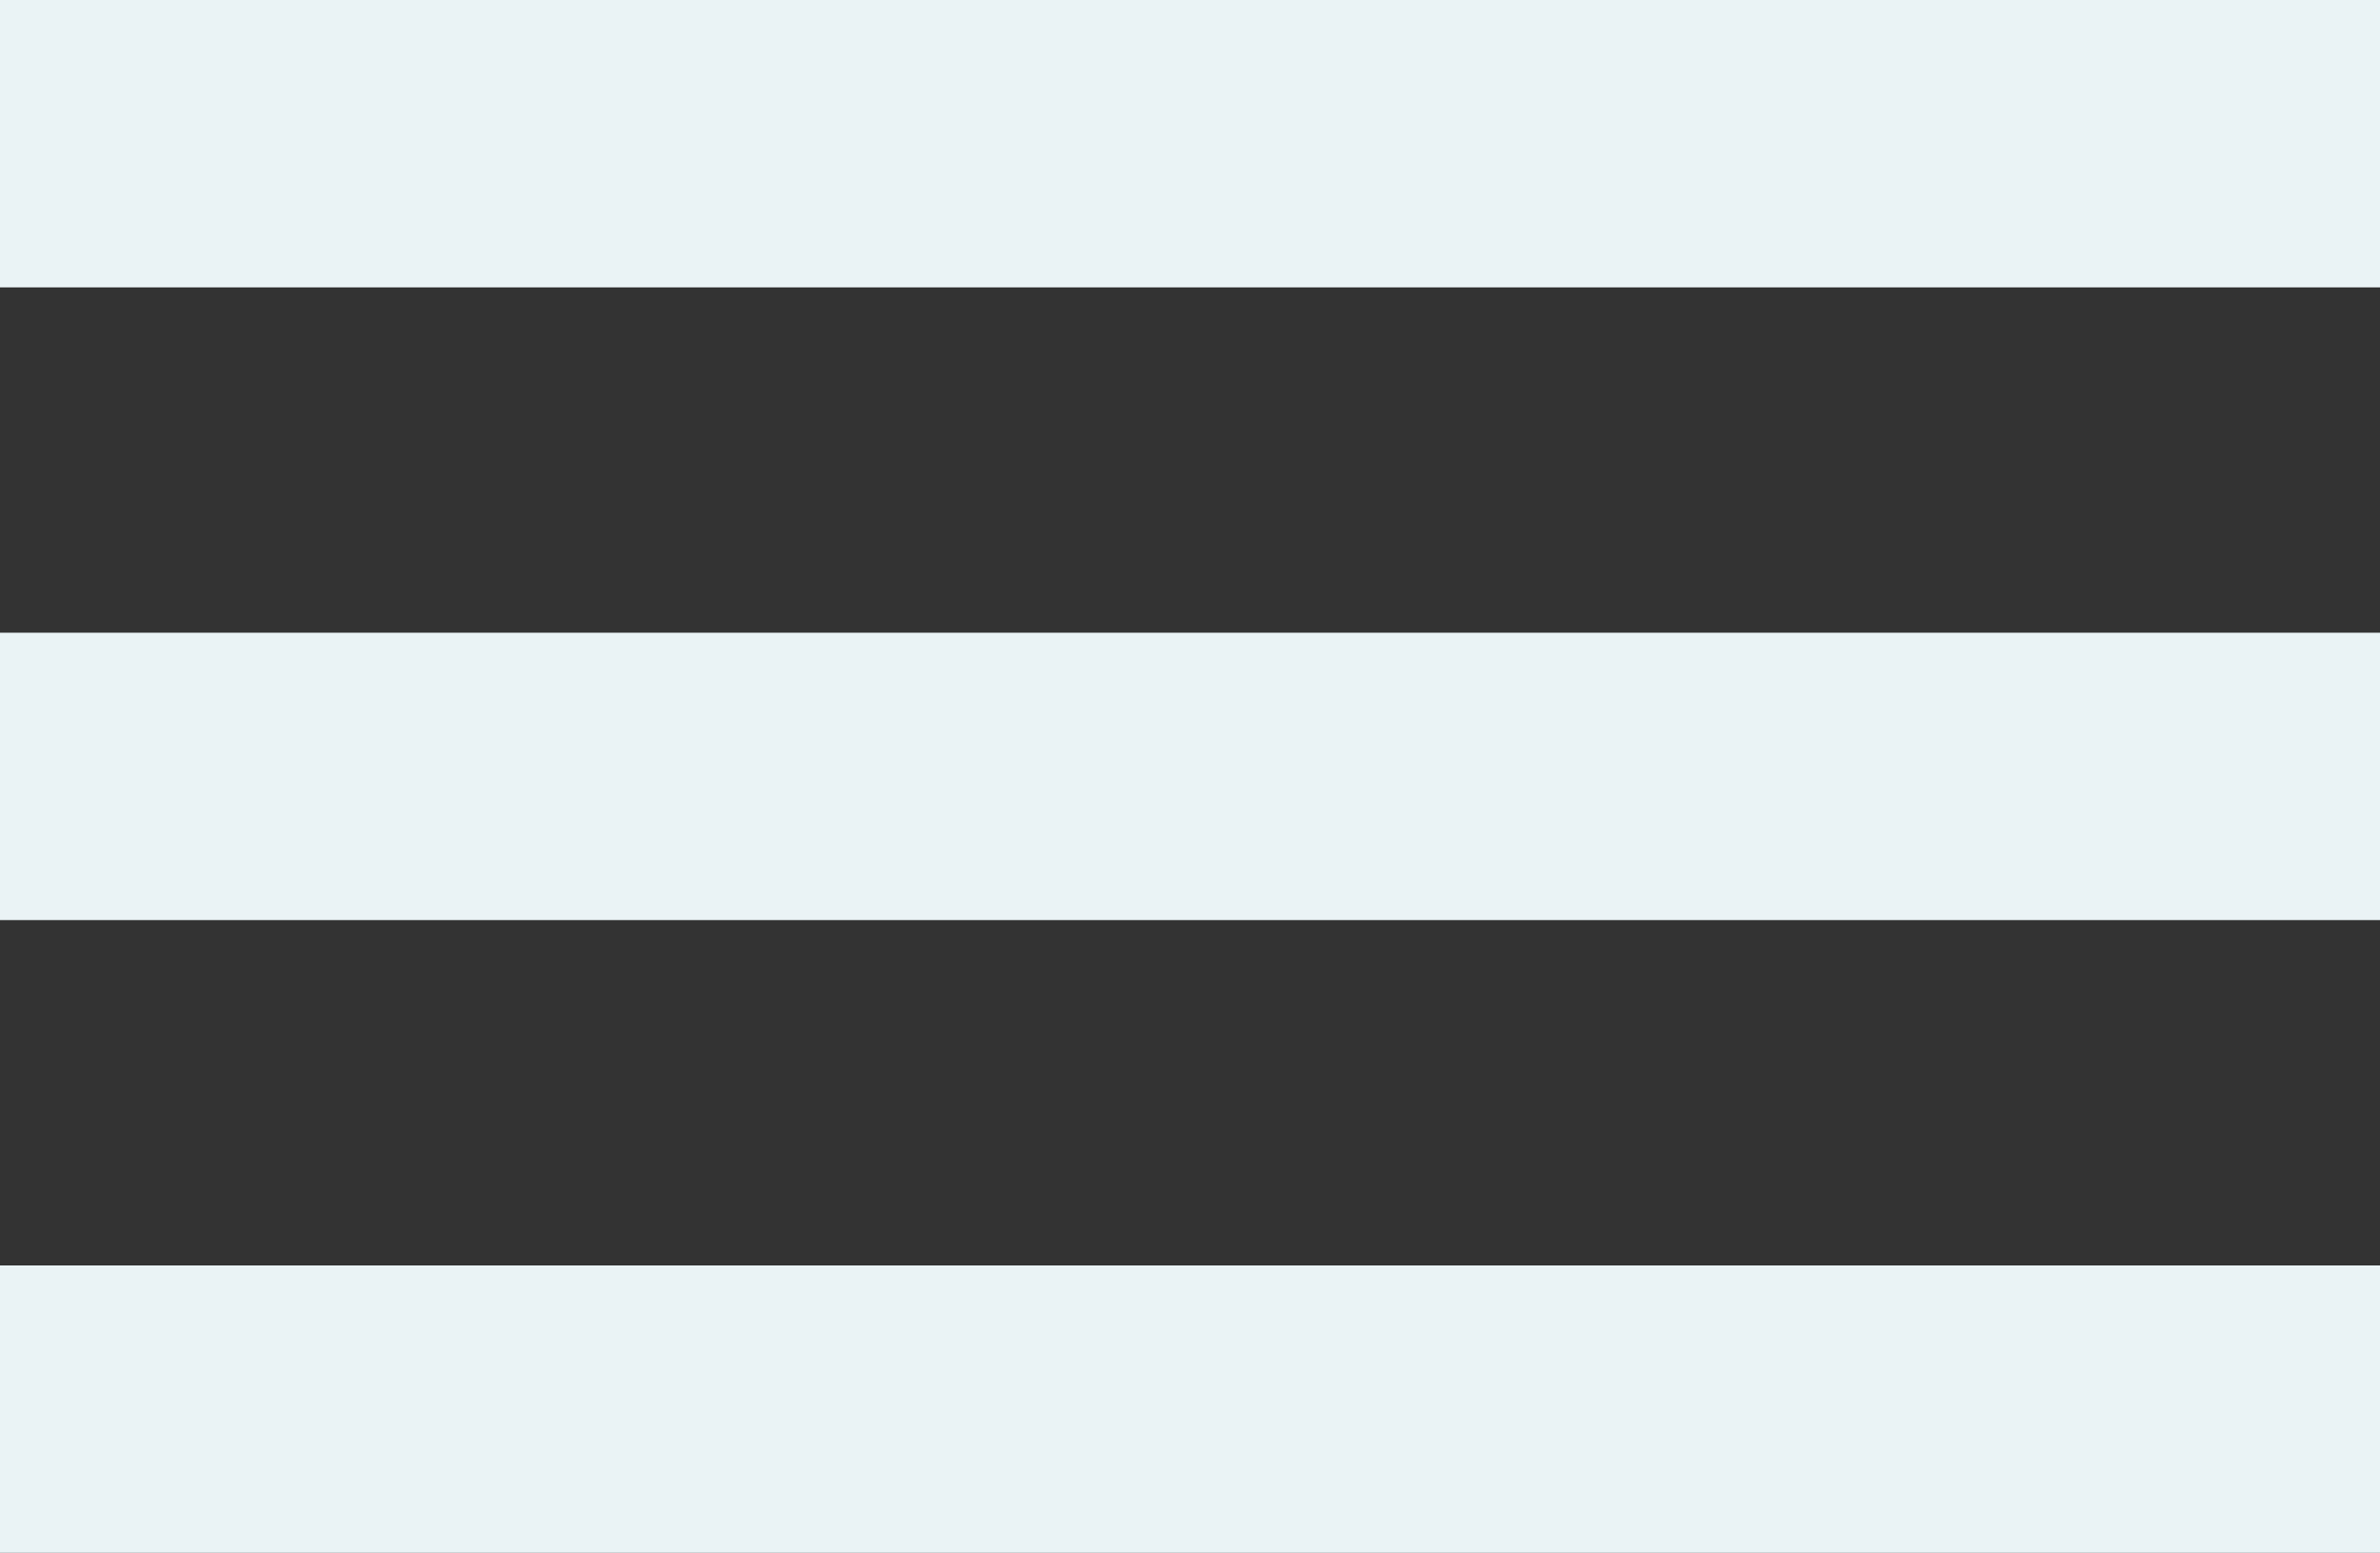 <?xml version="1.0" encoding="UTF-8"?><svg id="b" xmlns="http://www.w3.org/2000/svg" viewBox="0 0 49.7 32.42"><rect x="0" y="0" width="49.7" height="32.42" fill="#333333" stroke="none"/><defs><style>.d{fill:#eaf3f5;}</style></defs><g id="c"><g><rect class="d" width="49.7" height="6"/><rect class="d" y="13.21" width="49.7" height="6"/><rect class="d" y="26.42" width="49.7" height="6"/></g></g></svg>
